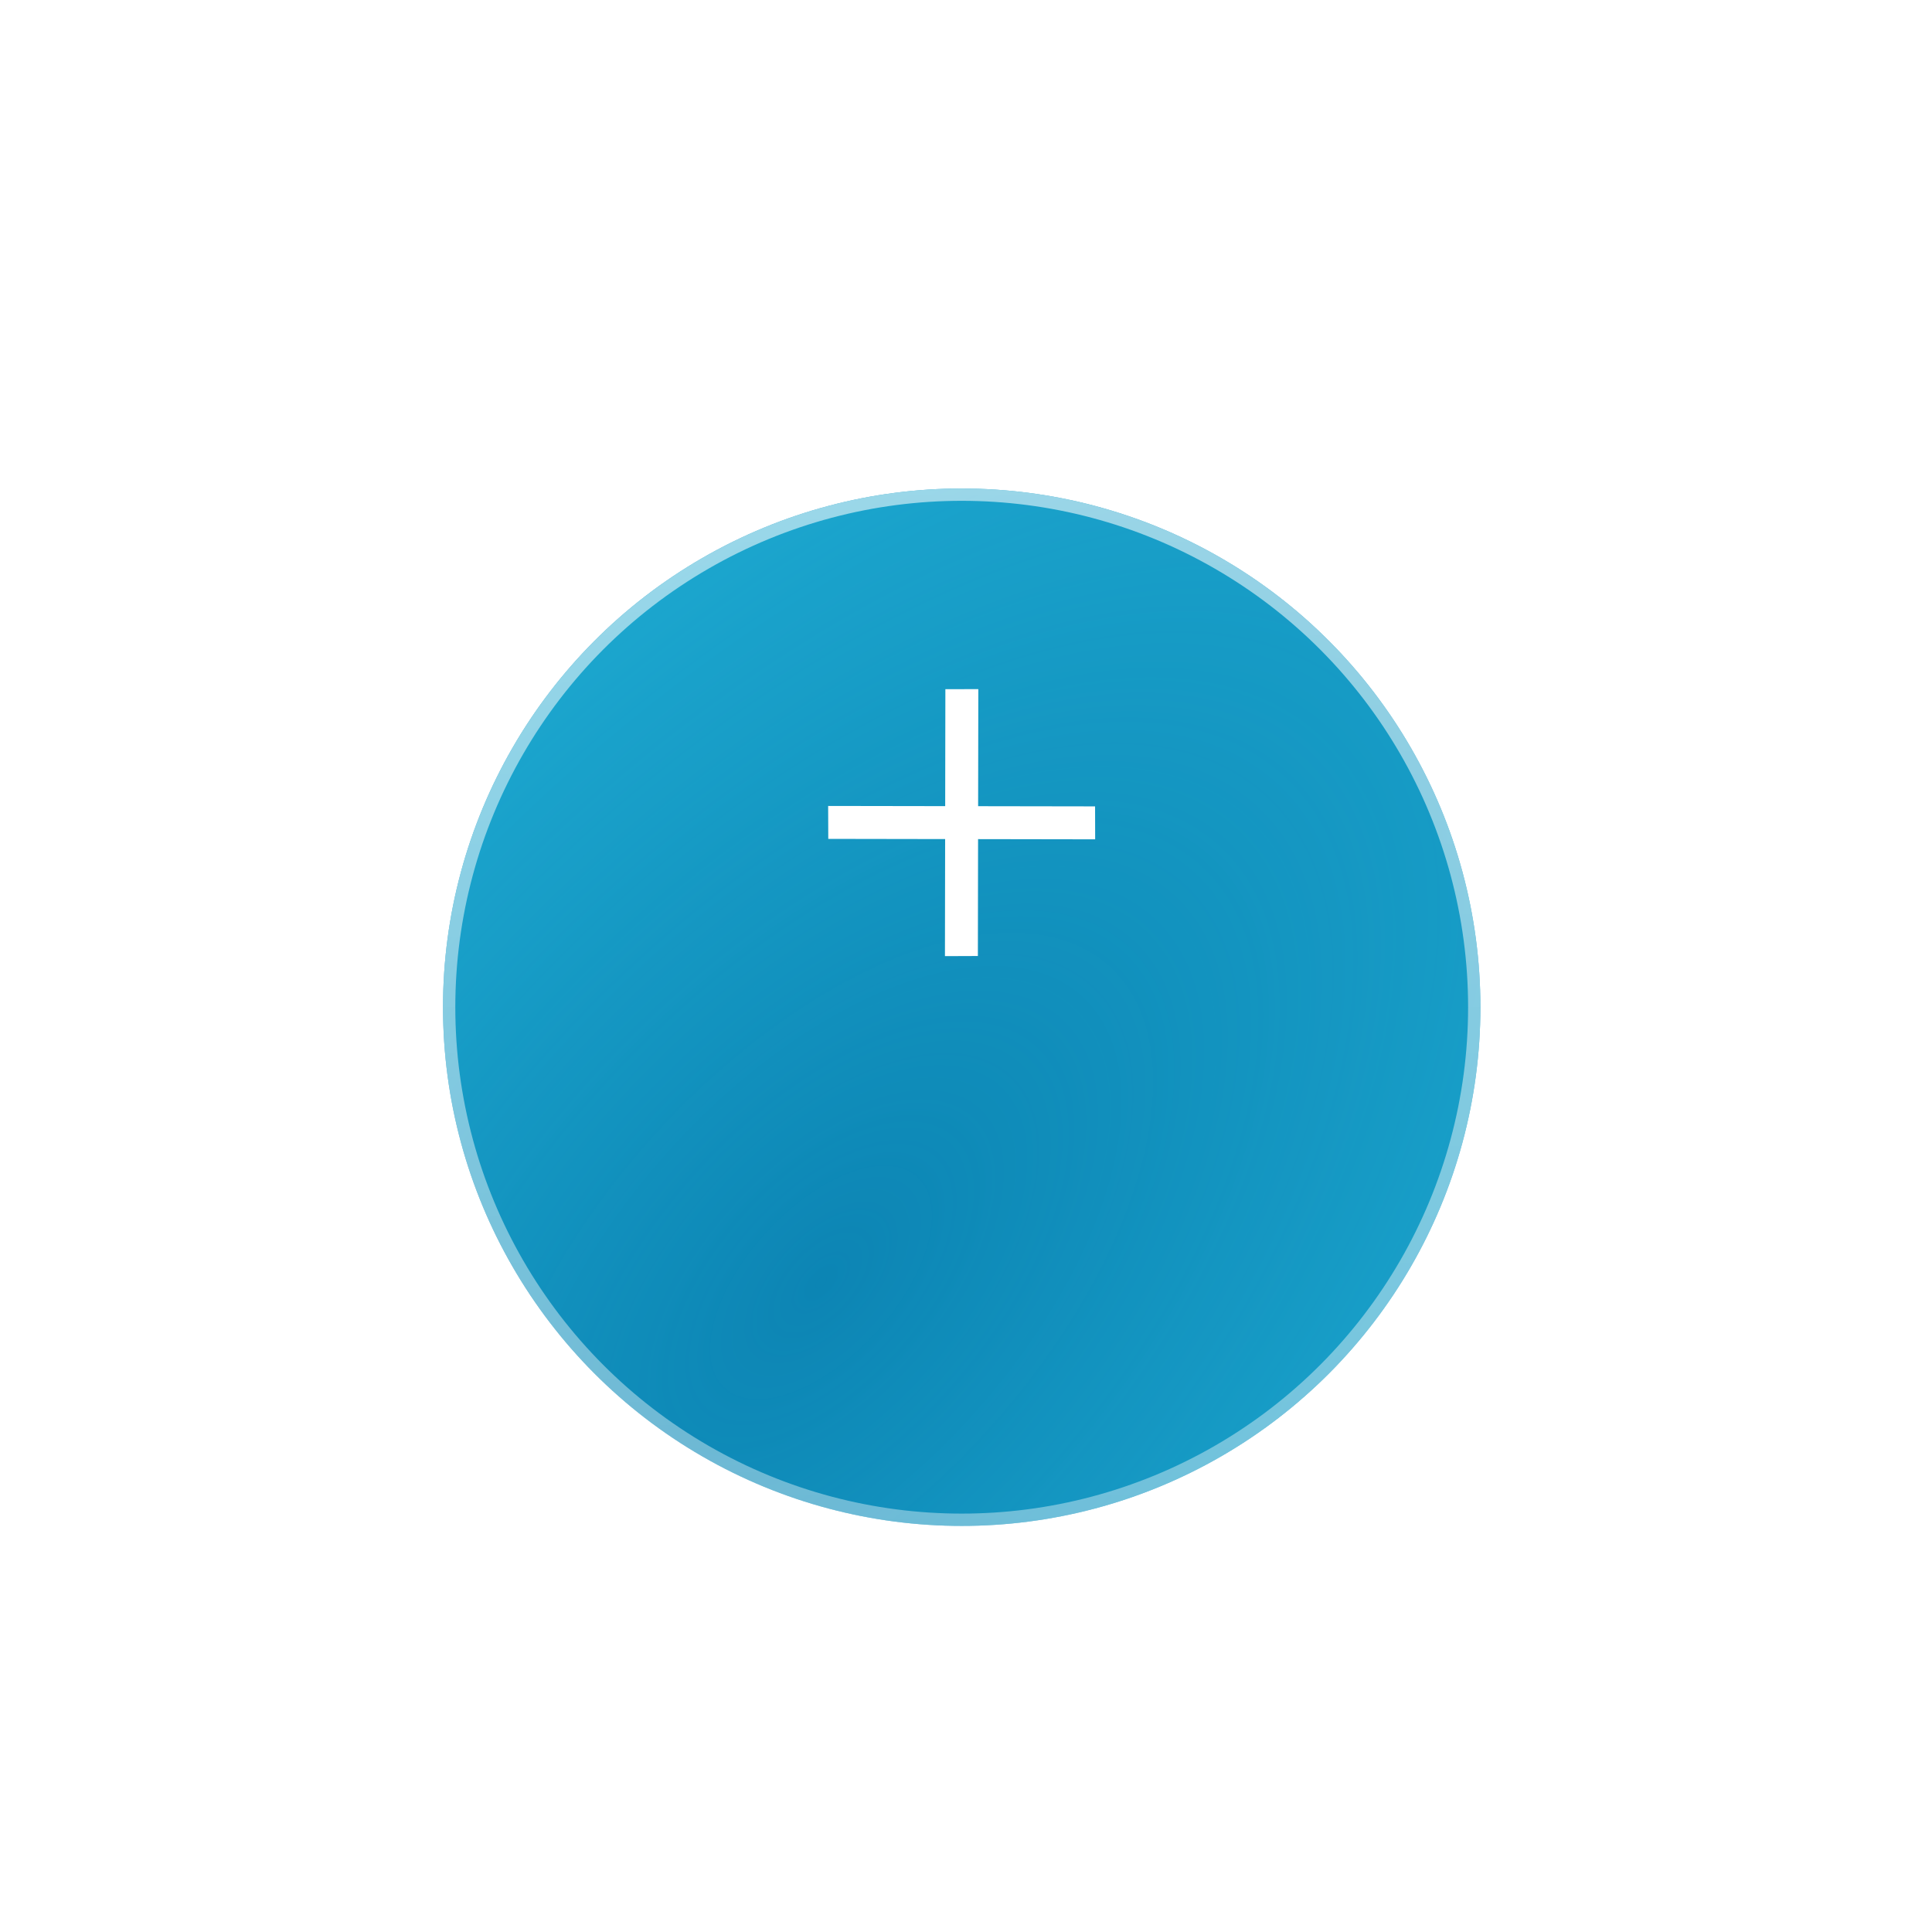<svg width="157" height="157" viewBox="0 0 157 157" fill="none" xmlns="http://www.w3.org/2000/svg">
<g id="Group 26095">
<g id="Group 26080">
<g id="Ellipse 3275" filter="url(#filter0_di_6866_1564)">
<circle cx="78.151" cy="66.849" r="42.151" fill="#0C85B4"/>
<circle cx="78.151" cy="66.849" r="42.151" fill="url(#paint0_radial_6866_1564)" fill-opacity="0.53" style="mix-blend-mode:overlay"/>
<circle cx="78.151" cy="66.849" r="41.651" stroke="url(#paint1_linear_6866_1564)" stroke-opacity="0.7"/>
</g>
<g id="Group 23933">
<g id="Group 88">
<g id="Group 25706">
<g id="Group 25707">
<path id="Path 3" d="M76.792 77.698L79.465 77.688L79.501 56L76.824 56.007L76.789 77.697L76.792 77.698Z" fill="white"/>
<path id="Path 4" d="M67.298 65.497L67.308 68.17L88.996 68.206L88.989 65.529L67.299 65.494L67.298 65.497Z" fill="white"/>
</g>
</g>
</g>
</g>
</g>
</g>
<defs>
<filter id="filter0_di_6866_1564" x="0" y="0.697" width="156.305" height="156.303" filterUnits="userSpaceOnUse" color-interpolation-filters="sRGB">
<feFlood flood-opacity="0" result="BackgroundImageFix"/>
<feColorMatrix in="SourceAlpha" type="matrix" values="0 0 0 0 0 0 0 0 0 0 0 0 0 0 0 0 0 0 127 0" result="hardAlpha"/>
<feOffset dy="12"/>
<feGaussianBlur stdDeviation="18"/>
<feComposite in2="hardAlpha" operator="out"/>
<feColorMatrix type="matrix" values="0 0 0 0 0.255 0 0 0 0 0.722 0 0 0 0 0.902 0 0 0 0.56 0"/>
<feBlend mode="normal" in2="BackgroundImageFix" result="effect1_dropShadow_6866_1564"/>
<feBlend mode="normal" in="SourceGraphic" in2="effect1_dropShadow_6866_1564" result="shape"/>
<feColorMatrix in="SourceAlpha" type="matrix" values="0 0 0 0 0 0 0 0 0 0 0 0 0 0 0 0 0 0 127 0" result="hardAlpha"/>
<feOffset dy="3"/>
<feGaussianBlur stdDeviation="8"/>
<feComposite in2="hardAlpha" operator="arithmetic" k2="-1" k3="1"/>
<feColorMatrix type="matrix" values="0 0 0 0 0.357 0 0 0 0 0.89 0 0 0 0 1 0 0 0 1 0"/>
<feBlend mode="normal" in2="shape" result="effect2_innerShadow_6866_1564"/>
</filter>
<radialGradient id="paint0_radial_6866_1564" cx="0" cy="0" r="1" gradientUnits="userSpaceOnUse" gradientTransform="translate(66.706 88.803) rotate(133.405) scale(147.465 77.495)">
<stop stop-color="#39E4FF" stop-opacity="0"/>
<stop offset="1" stop-color="#39E4FF"/>
</radialGradient>
<linearGradient id="paint1_linear_6866_1564" x1="78.151" y1="24.697" x2="78.151" y2="109" gradientUnits="userSpaceOnUse">
<stop stop-color="white" stop-opacity="0.8"/>
<stop offset="1" stop-color="white" stop-opacity="0.55"/>
</linearGradient>
</defs>
</svg>
